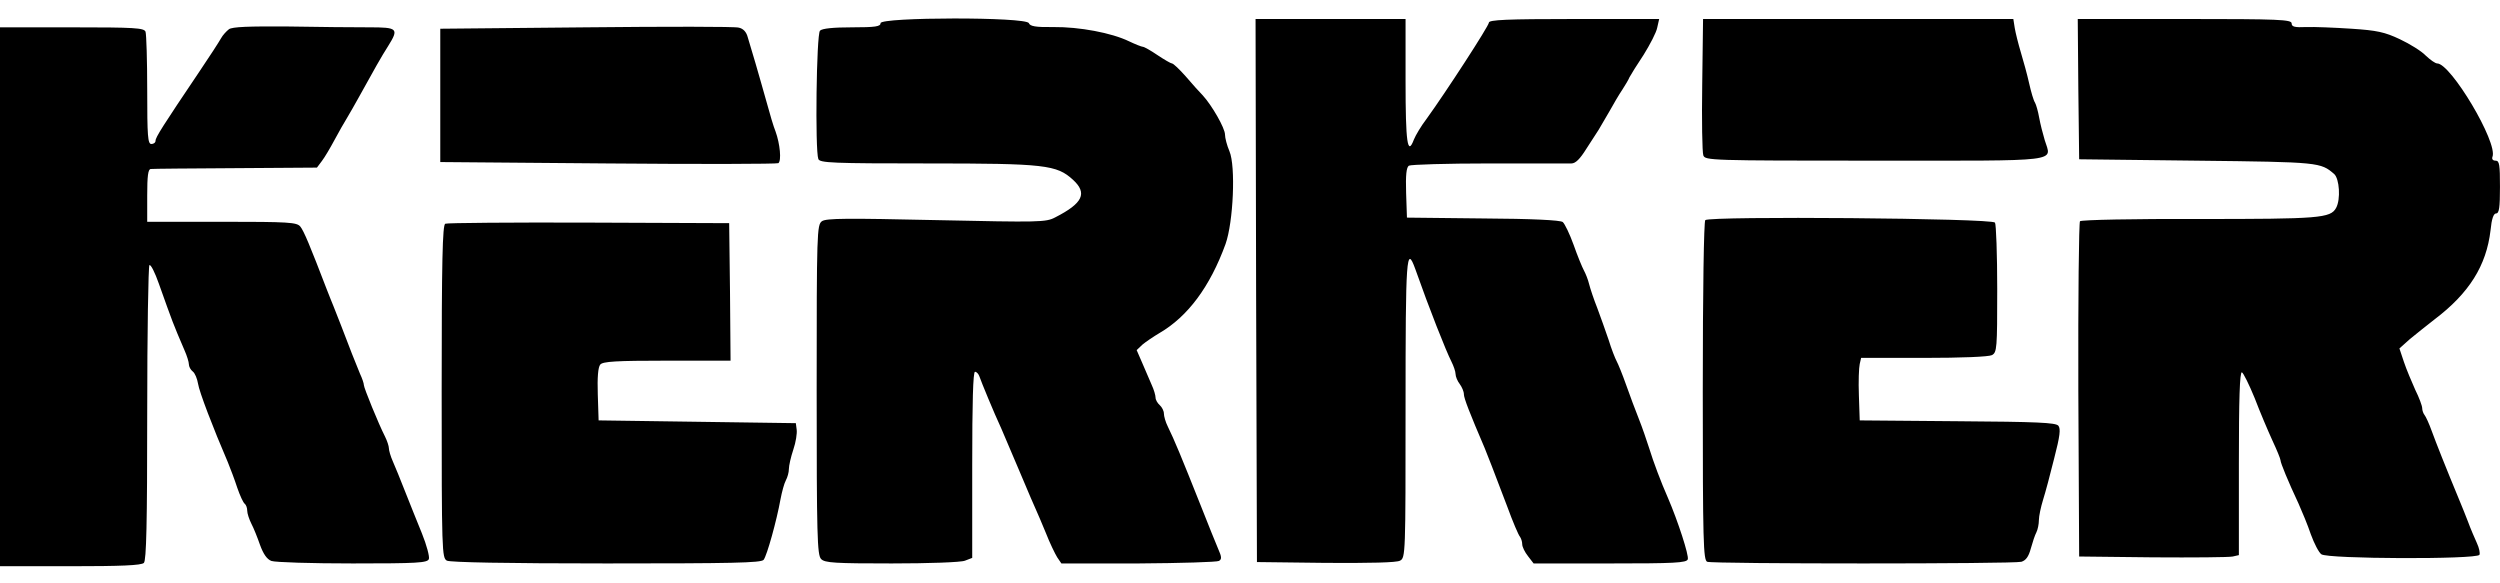 <svg height="583" viewBox="0 -.8 900 197.8" width="2500" xmlns="http://www.w3.org/2000/svg"><path d="m317 1.5c0 1.2-1.8 1.5-10.3 1.5-6.7 0-10.7.4-11.5 1.2-1.3 1.3-1.8 43.1-.6 46.2.5 1.4 5 1.6 39.4 1.6 42.3 0 46.4.5 52.3 5.9 5.2 4.8 3.6 8.4-6.4 13.5-3.4 1.8-5.6 1.8-42.9 1-31.8-.7-39.6-.7-41.1.4-1.8 1.3-1.9 3.9-1.9 60.7 0 52.6.2 59.5 1.6 60.9 1.3 1.4 5 1.6 25.4 1.6 13.1 0 25-.4 26.4-1l2.6-1v-33.5c0-22.3.3-33.5 1-33.5.6 0 1.3.8 1.6 1.7.6 1.8 5.2 13 7.9 18.8.7 1.6 3.7 8.6 6.6 15.5s5.6 13.2 6 14 1.9 4.4 3.4 8c1.4 3.6 3.3 7.5 4.1 8.8l1.5 2.2h27.7c15.3-.1 28.3-.5 29-.9 1.1-.6 1-1.5-.2-4.2-.8-1.9-3.7-9-6.4-15.9-7-17.6-9.4-23.4-11.8-28.3-.8-1.6-1.4-3.7-1.4-4.7 0-.9-.7-2.3-1.5-3s-1.5-1.9-1.5-2.7-.6-2.9-1.4-4.6c-.8-1.8-2.3-5.3-3.4-7.9l-2-4.6 2.1-2c1.2-1 4-2.9 6.2-4.2 10.1-5.9 18.1-16.6 23.7-32 2.8-7.9 3.7-28 1.4-33.4-.9-2.1-1.6-4.8-1.6-6 0-2.3-4.7-10.5-8-14.1-1.1-1.1-3.8-4.1-6.1-6.8-2.3-2.6-4.5-4.7-5-4.7-.4 0-2.8-1.4-5.2-3-2.5-1.7-4.8-3-5.3-3-.4 0-2.7-.9-5-2-6.2-3-17.8-5.2-27.2-5.1-6.4.1-8.4-.3-8.8-1.4-.9-2.3-53.4-2.2-53.4 0zm135.2 96.2.3 97.8 24.8.3c15.9.1 25.5-.1 26.7-.8 2-1 2-2.4 2-55.1 0-54.7.3-58.7 3.5-49.9 5 14.2 11.1 29.6 13 33.3.8 1.6 1.5 3.6 1.5 4.5s.7 2.6 1.5 3.6c.8 1.1 1.5 2.7 1.5 3.7 0 1.4 2.1 6.8 7.5 19.4 1.4 3.4 2.8 7.1 8.1 21 2 5.5 4.1 10.4 4.6 10.9.4.6.8 1.7.8 2.7 0 .9.9 2.8 2.1 4.3l2 2.6h27.5c23.1 0 27.6-.2 28-1.5.5-1.3-3.6-13.9-7.1-22-2.6-5.9-5.3-13.1-6.8-18-.9-2.8-2.5-7.5-3.7-10.5s-3.3-8.6-4.6-12.3-2.9-7.6-3.4-8.5-1.9-4.4-2.9-7.7c-1.1-3.3-3-8.5-4.1-11.5-1.2-3-2.5-6.9-2.9-8.5-.4-1.7-1.3-3.9-1.9-5s-2.3-5.2-3.7-9.2c-1.4-3.9-3.2-7.6-3.9-8.2-.8-.7-11.3-1.2-28.7-1.3l-27.4-.3-.3-8.9c-.2-6.5.1-9.2 1-9.8.7-.4 13.7-.8 28.8-.8h29.7c1.5 0 3.1-1.6 5.4-5.3 1.8-2.8 3.8-5.9 4.4-6.8.5-.9 2.2-3.8 3.8-6.5 1.5-2.7 3.6-6.3 4.7-7.9 1.1-1.7 2.3-3.7 2.6-4.5.4-.8 2.7-4.5 5.1-8.1 2.3-3.7 4.6-8.1 4.9-9.8l.7-3.1h-30.7c-24.1 0-30.6.3-30.6 1.3 0 1.2-15.6 25.2-22.4 34.6-2 2.6-4 6-4.6 7.5-2.3 6.1-3 1.1-3-21v-22.4h-54zm160.6-74.1c-.2 12.9 0 24.4.4 25.5.7 1.8 2.3 1.9 61.8 1.9 68.5 0 63.5.6 61.1-7.4-.7-2.3-1.6-5.9-2-8.1-.4-2.3-1.1-4.7-1.5-5.4-.5-.7-1.4-3.8-2.1-6.9-.7-3.2-2.1-8.2-3-11.2s-1.9-7-2.2-8.8l-.5-3.2h-111.7zm135.4 1.6.3 25.3 42.5.5c44.1.5 44.4.6 49.3 4.8 1.9 1.7 2.4 9.1.7 12.2-2 3.7-6 4-49.4 4-23-.1-42.3.3-42.8.8-.4.4-.7 27.8-.6 60.8l.3 59.9 26.5.3c14.6.1 27.5 0 28.8-.3l2.2-.5v-33.1c0-22.8.3-33 1.1-32.7.5.2 2.6 4.4 4.6 9.3 1.9 5 4.8 11.8 6.4 15.3 1.6 3.4 2.9 6.6 2.9 7.1 0 .9 2.7 7.5 6.5 15.6 1.2 2.7 3.3 7.7 4.4 11 1.2 3.3 2.9 6.6 3.8 7.2 2.2 1.7 55.8 1.9 56.9.2.3-.6-.1-2.5-.9-4.2-.8-1.8-2.3-5.2-3.2-7.7-1-2.5-2.1-5.4-2.6-6.5-5.8-14-8.9-21.9-10.4-26-1-2.8-2.2-5.4-2.7-6-.4-.5-.8-1.6-.8-2.4s-1.1-3.8-2.5-6.6c-1.3-2.9-3.2-7.4-4.1-10.1l-1.6-4.8 3.8-3.4c2.2-1.8 6.2-5 8.9-7.1 12.4-9.4 18.6-19.3 20.1-32 .4-4.2 1.1-6.1 2-6.1 1.1 0 1.4-2.1 1.4-9.5 0-8.1-.2-9.5-1.6-9.5-1 0-1.4-.6-1.1-1.4 2-5.1-15-33.6-19.9-33.6-.7 0-2.5-1.3-4.1-2.8-1.5-1.6-5.7-4.2-9.3-5.9-5.5-2.6-8.3-3.2-17.5-3.8-6-.4-13.4-.7-16.2-.6-4.2.2-5.3-.1-5.3-1.3 0-1.4-4.3-1.6-38.5-1.6h-38.5zm-665.8-21.5c-.9.7-2.2 2.1-2.8 3.2s-4.2 6.7-8 12.3c-13 19.3-15.6 23.4-15.6 24.6 0 .7-.7 1.2-1.5 1.2-1.3 0-1.5-2.8-1.5-19.4 0-10.7-.3-20.1-.6-21-.5-1.4-3.8-1.6-26.5-1.6h-25.9v194h25.3c18.3 0 25.6-.3 26.5-1.2s1.2-14.3 1.2-53.9c0-29 .4-53 .8-53.3.5-.3 2 2.7 3.4 6.7 5.1 14.3 5 14.1 9.2 23.9.9 2 1.6 4.3 1.6 5.1s.6 2 1.4 2.6 1.6 2.6 1.9 4.4c.4 2.8 5.4 15.9 10.7 28.2.9 2.2 2.5 6.4 3.4 9.2 1 2.9 2.2 5.5 2.7 5.8.5.4.9 1.5.9 2.5s.7 3.1 1.5 4.7c.8 1.5 2.2 5 3.1 7.6 1.2 3.3 2.5 5.2 4.1 5.8 1.4.5 14.5.9 29.3.9 23.3 0 26.9-.2 27.4-1.6.3-.8-.8-5-2.5-9.2s-4.5-11.1-6.1-15.2-3.6-9-4.4-10.8-1.4-3.9-1.4-4.7c0-.7-.6-2.6-1.4-4.2-2.3-4.5-7.6-17.5-7.6-18.5 0-.6-.6-2.4-1.4-4.1-.7-1.8-2-5-2.9-7.2-2.4-6.3-5.7-14.8-6.6-17-.5-1.1-1.5-3.8-2.4-6-6.1-15.9-8.3-21.2-9.6-22.8-1.3-1.5-3.9-1.7-28.3-1.7h-26.8v-9.5c0-6.9.3-9.5 1.3-9.5.6-.1 14.4-.2 30.5-.3l29.3-.2 1.8-2.4c1-1.3 3-4.7 4.5-7.5s3.6-6.5 4.6-8.1c1-1.7 2.8-4.8 4-7 5.4-9.8 8.5-15.3 10.7-18.7 4-6.4 3.5-6.8-6.9-6.8-5.1 0-18.2-.1-29-.3-14.2-.1-20.2.1-21.4 1zm128.6-.7-52.5.5v48l60.3.5c33.2.3 60.9.2 61.4-.1 1.2-.8.6-7-1-11.4-.7-1.7-2.1-6.4-3.2-10.5-1.2-4.1-2.9-10.4-4-14s-2.3-7.8-2.8-9.4c-.5-2-1.7-3.2-3.3-3.5-1.3-.4-26-.4-54.9-.1zm402.9 69.4c-.5.6-.9 24.7-.9 61.7 0 54.4.2 60.7 1.6 61.3 2 .8 110.2.8 113.1 0 1.6-.5 2.6-1.8 3.4-4.8.6-2.2 1.5-4.9 2-5.8.5-1 .9-3 .9-4.4s.7-4.7 1.5-7.3c.8-2.5 2.6-9.2 4-14.9 2.1-8.1 2.4-10.7 1.5-11.8-1-1.1-7.5-1.4-36.4-1.6l-35.1-.3-.3-9c-.2-5 0-10 .3-11.3l.5-2.2h22.6c13.6 0 23.3-.4 24.5-1 1.8-1 1.9-2.3 1.9-23.8 0-12.5-.4-23.3-.8-23.9-1-1.6-102.7-2.4-104.3-.9zm-453.6 1.3c-1 .4-1.3 13.4-1.3 60.3 0 58.2.1 60 1.9 61 1.3.6 21.1 1 57.4 1 45.2 0 55.7-.2 56.6-1.3 1.2-1.5 4.7-14.1 6.1-21.9.5-2.6 1.3-5.6 1.9-6.7s1.1-2.9 1.1-4.1.7-4.3 1.6-7c.9-2.6 1.4-5.9 1.2-7.2l-.3-2.3-35.5-.5-35.5-.5-.3-9.4c-.2-6 .1-9.8.9-10.7.9-1.1 5.6-1.4 24-1.4h22.9l-.2-24.8-.3-24.7-50.5-.2c-27.8-.1-51.1.1-51.7.4z"/></svg>